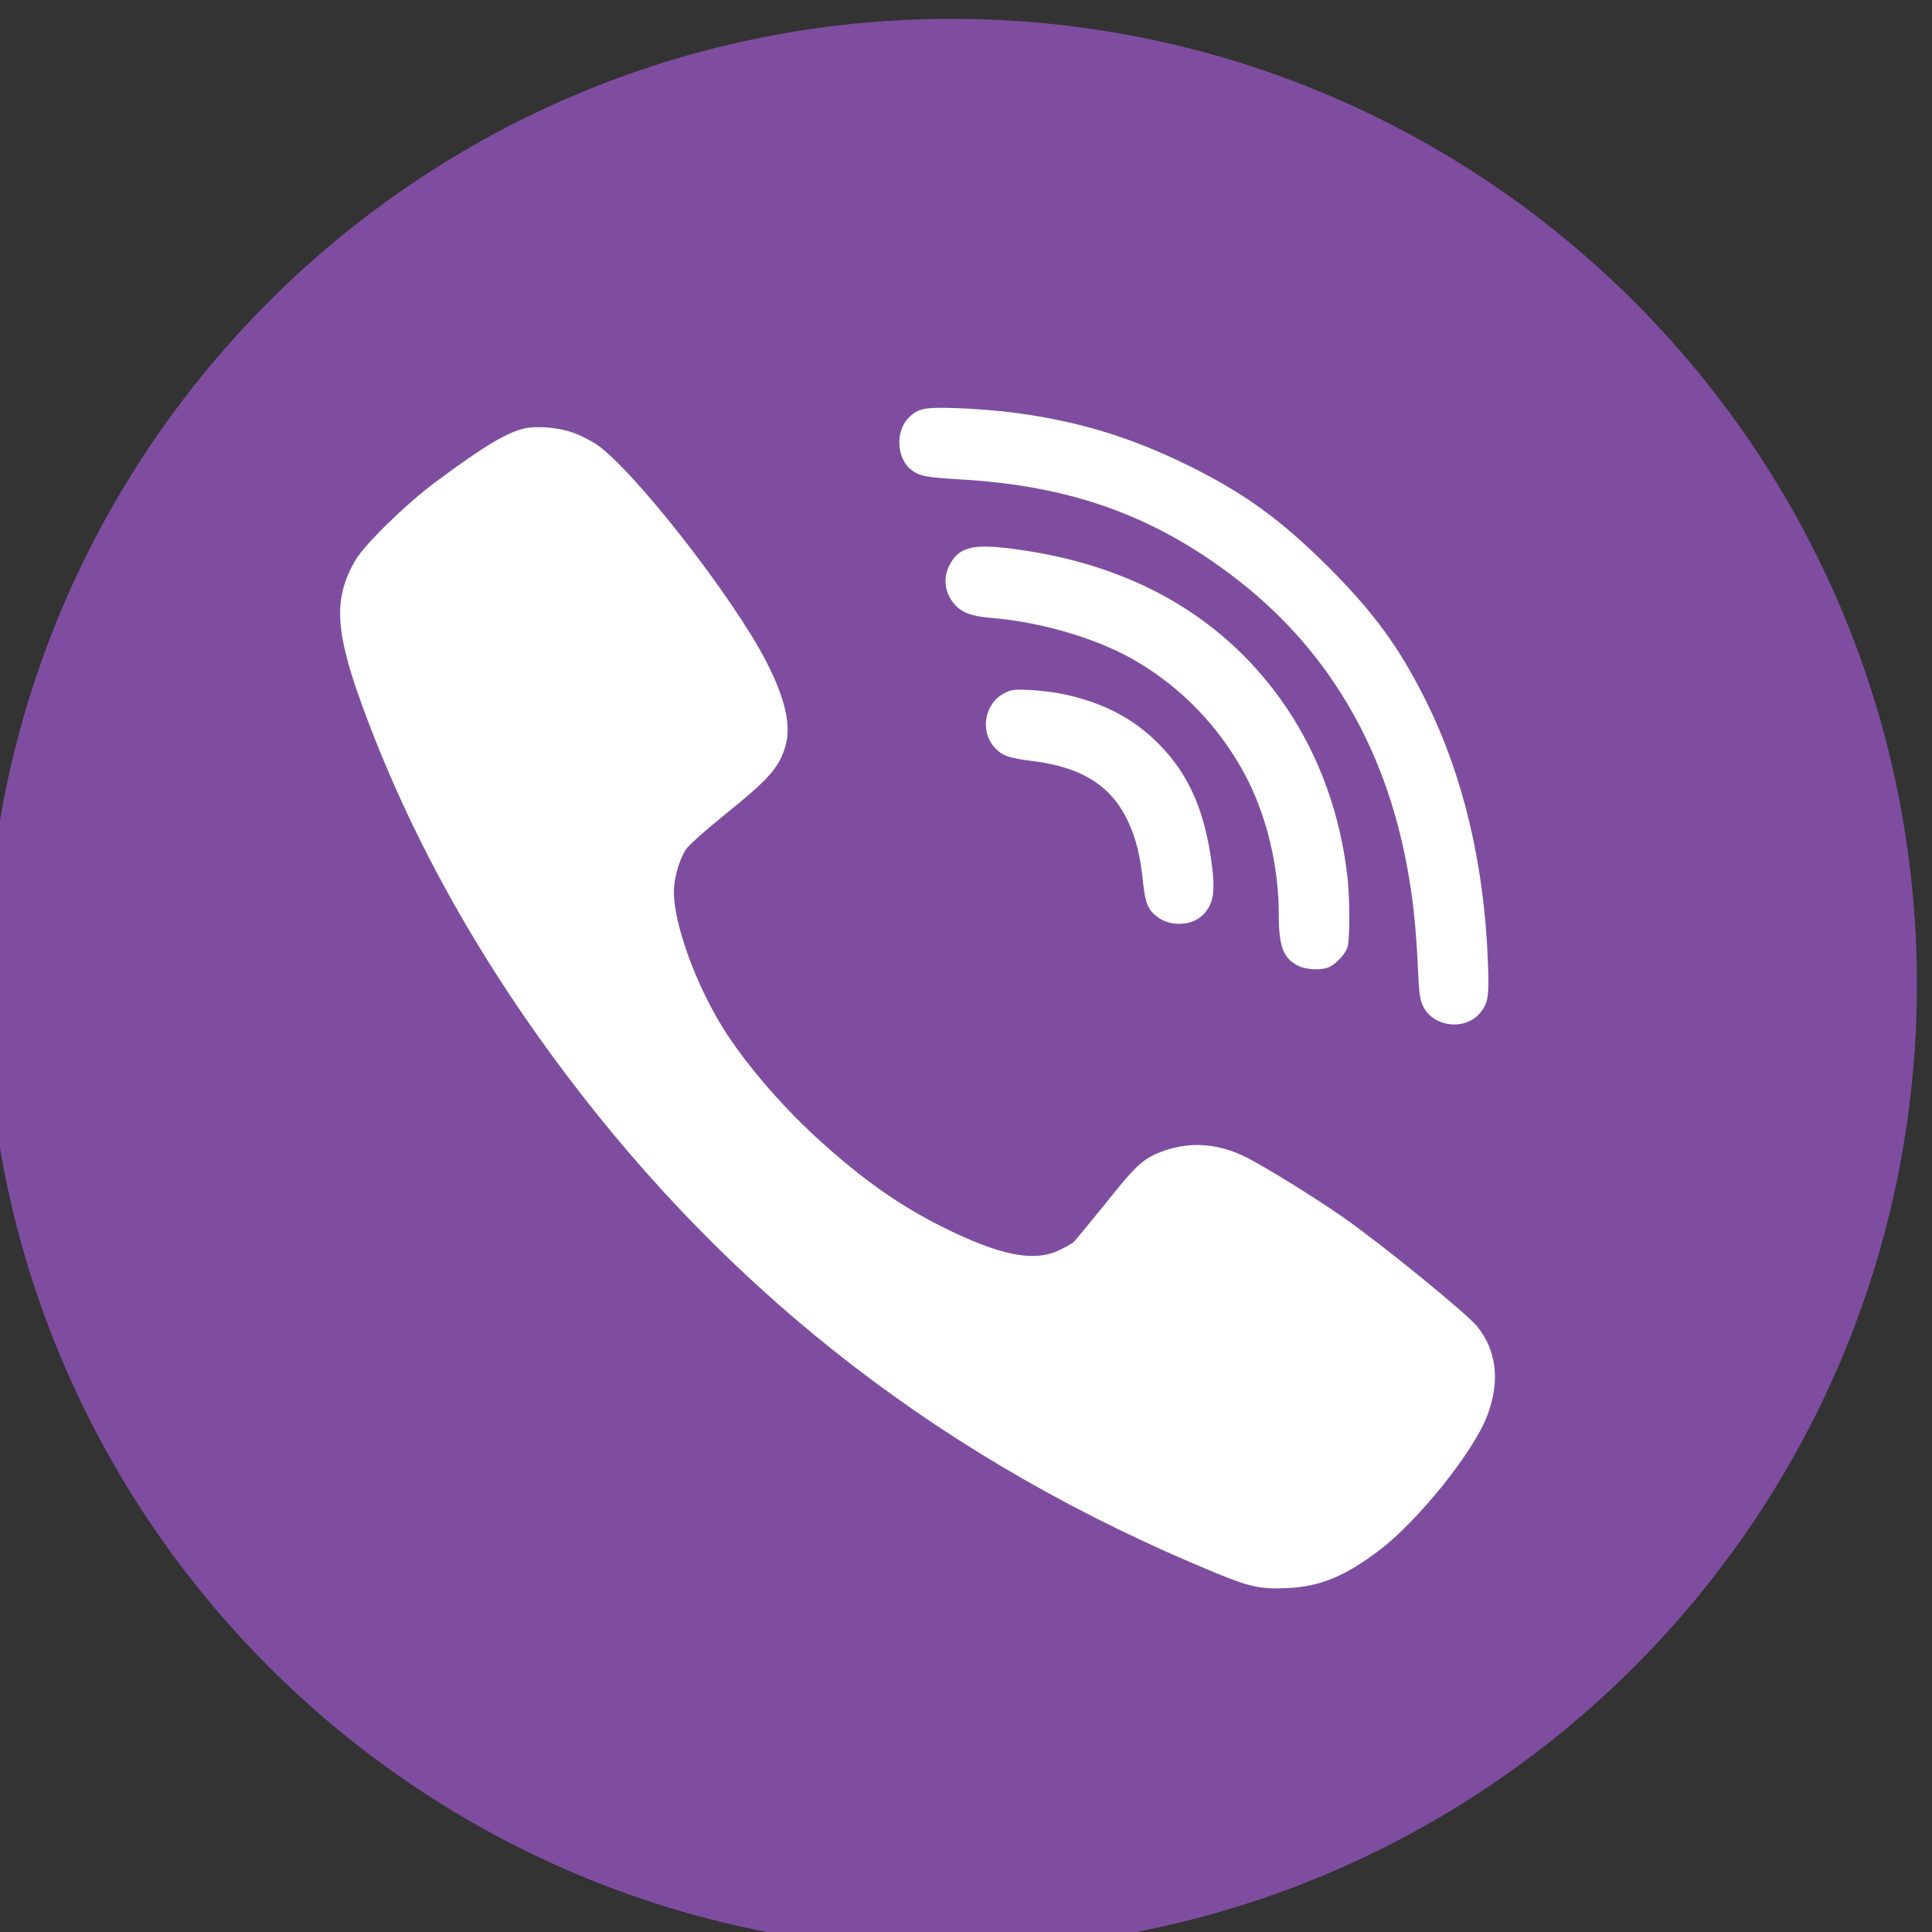 <?xml version="1.0" encoding="UTF-8" standalone="no"?>
<!DOCTYPE svg PUBLIC "-//W3C//DTD SVG 1.1//EN" "http://www.w3.org/Graphics/SVG/1.1/DTD/svg11.dtd">
<svg width="32px" height="32px" viewBox="0 0 32 32" version="1.1" xmlns="http://www.w3.org/2000/svg" xmlns:xlink="http://www.w3.org/1999/xlink" xml:space="preserve" xmlns:serif="http://www.serif.com/" style="fill-rule:evenodd;clip-rule:evenodd;stroke-linejoin:round;stroke-miterlimit:2;">
    <rect x="0" y="0" width="32" height="32" fill="#333333" stroke="none"/>
    <g transform="matrix(1.204,0,0,1.204,-5.263,-5.199)">
        <circle cx="17.655" cy="17.602" r="11.123" style="fill:white;"/>
    </g>
    <g id="Viber" transform="matrix(0.615,0,0,-0.615,-368,498.462)">
        <g id="Icons">
            <g id="Color-">
                <path id="Viber1" serif:id="Viber" d="M624,810C638.359,810 650,798.359 650,784C650,769.641 638.359,758 624,758C609.641,758 598,769.641 598,784C598,798.359 609.641,810 624,810ZM625.557,799.409C627.325,799.189 628.754,798.763 630.321,797.998C631.863,797.244 632.85,796.53 634.155,795.232C635.378,794.006 636.057,793.077 636.776,791.635C637.778,789.624 638.349,787.232 638.446,784.6C638.482,783.702 638.457,783.502 638.251,783.245C637.86,782.748 637.002,782.83 636.709,783.389C636.617,783.574 636.591,783.733 636.56,784.451C636.509,785.554 636.432,786.268 636.278,787.12C635.671,790.46 634.068,793.128 631.508,795.042C629.376,796.643 627.171,797.423 624.283,797.593C623.306,797.649 623.137,797.685 622.916,797.854C622.504,798.178 622.484,798.937 622.88,799.291C623.121,799.512 623.291,799.543 624.128,799.517C624.565,799.502 625.208,799.45 625.557,799.409ZM613.809,798.855C613.989,798.793 614.266,798.65 614.426,798.547C615.402,797.901 618.121,794.427 619.01,792.692C619.519,791.702 619.688,790.968 619.529,790.424C619.364,789.839 619.092,789.531 617.874,788.551C617.386,788.156 616.928,787.751 616.857,787.643C616.672,787.376 616.522,786.853 616.522,786.483C616.528,785.626 617.083,784.071 617.812,782.876C618.378,781.947 619.39,780.757 620.392,779.843C621.569,778.766 622.607,778.032 623.779,777.452C625.285,776.703 626.205,776.513 626.878,776.826C627.048,776.903 627.227,777.006 627.284,777.052C627.335,777.098 627.731,777.58 628.163,778.114C628.995,779.161 629.185,779.33 629.756,779.525C630.481,779.771 631.221,779.705 631.966,779.325C632.531,779.032 633.764,778.268 634.561,777.714C635.609,776.98 637.85,775.153 638.153,774.789C638.688,774.132 638.78,773.29 638.421,772.362C638.04,771.381 636.56,769.544 635.527,768.759C634.592,768.051 633.929,767.779 633.055,767.738C632.336,767.702 632.038,767.764 631.118,768.144C623.902,771.115 618.141,775.548 613.567,781.639C611.178,784.821 609.358,788.12 608.115,791.543C607.39,793.539 607.354,794.406 607.95,795.427C608.207,795.858 609.302,796.926 610.099,797.521C611.424,798.506 612.036,798.87 612.524,798.973C612.858,799.045 613.439,798.988 613.809,798.855ZM625.912,795.689C629.031,795.232 631.447,793.785 633.03,791.435C633.919,790.111 634.474,788.556 634.664,786.889C634.731,786.278 634.731,785.164 634.659,784.98C634.592,784.805 634.376,784.569 634.191,784.472C633.991,784.369 633.564,784.379 633.328,784.502C632.932,784.703 632.814,785.021 632.814,785.883C632.814,787.212 632.469,788.613 631.873,789.701C631.195,790.942 630.208,791.969 629.006,792.682C627.973,793.298 626.446,793.754 625.054,793.867C624.55,793.908 624.272,794.011 624.082,794.232C623.789,794.565 623.758,795.017 624.005,795.391C624.272,795.807 624.684,795.874 625.912,795.689ZM627.006,791.815C628.019,791.599 628.795,791.214 629.458,790.593C630.311,789.788 630.779,788.813 630.984,787.412C631.123,786.499 631.066,786.139 630.743,785.842C630.439,785.565 629.879,785.554 629.54,785.816C629.293,786.001 629.216,786.196 629.16,786.724C629.093,787.427 628.97,787.92 628.759,788.377C628.307,789.347 627.51,789.849 626.164,790.014C625.531,790.091 625.341,790.162 625.136,790.404C624.761,790.85 624.904,791.574 625.424,791.84C625.619,791.938 625.701,791.948 626.133,791.923C626.4,791.907 626.796,791.861 627.006,791.815Z" style="fill:rgb(127,77,160);"/>
            </g>
        </g>
    </g>
</svg>
